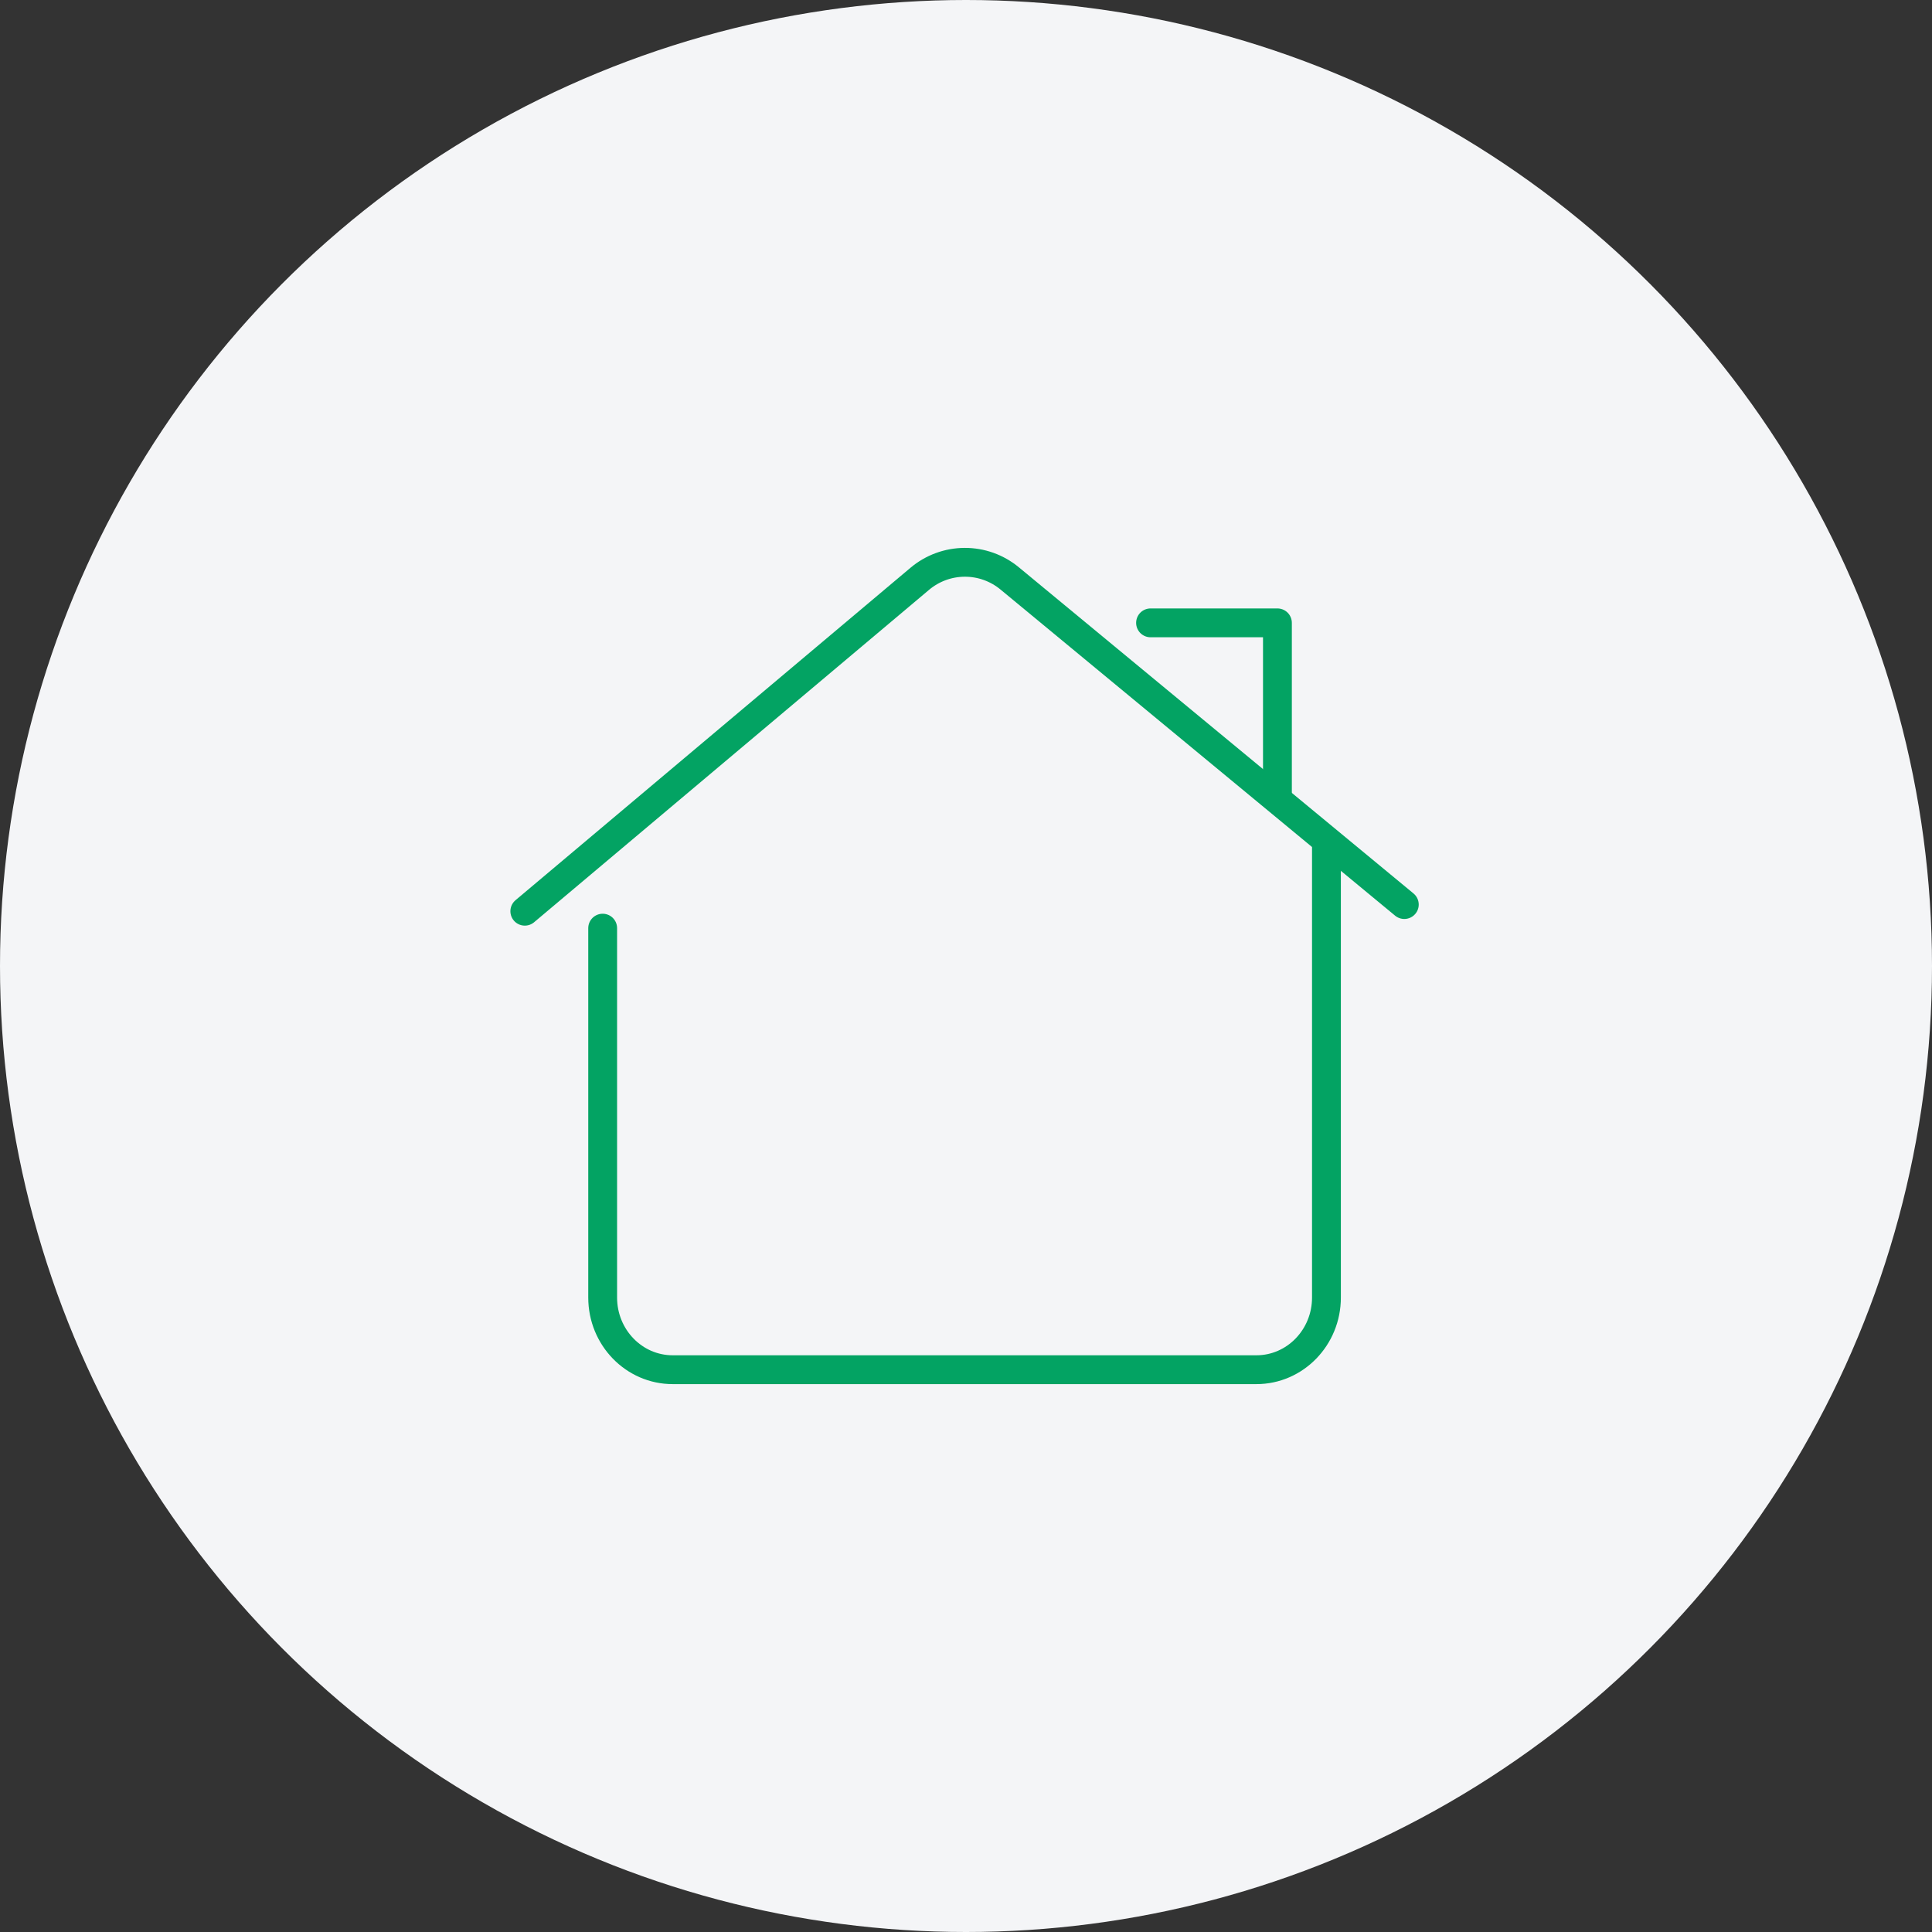<?xml version="1.0" encoding="UTF-8"?> <svg xmlns="http://www.w3.org/2000/svg" width="670" height="670" viewBox="0 0 670 670" fill="none"><rect x="0" y="0" width="670" height="670" fill="#333333" stroke="none"/> <circle cx="335" cy="335" r="335" fill="#F4F5F7"></circle> <path d="M209 321.874V449.979C209 463.791 219.872 475 233.287 475H435.713C449.128 475 460 463.791 460 449.979V292" stroke="#03A363" stroke-width="10" stroke-linecap="round" stroke-linejoin="round"></path> <path d="M182 316L318.937 200.751C323.302 197.061 328.821 195.026 334.53 195C340.238 194.975 345.775 196.96 350.173 200.611L487 313.692" stroke="#03A363" stroke-width="10" stroke-linecap="round" stroke-linejoin="round"></path> <path d="M399 216H443V276" stroke="#03A363" stroke-width="10" stroke-linecap="round" stroke-linejoin="round"></path> </svg> 